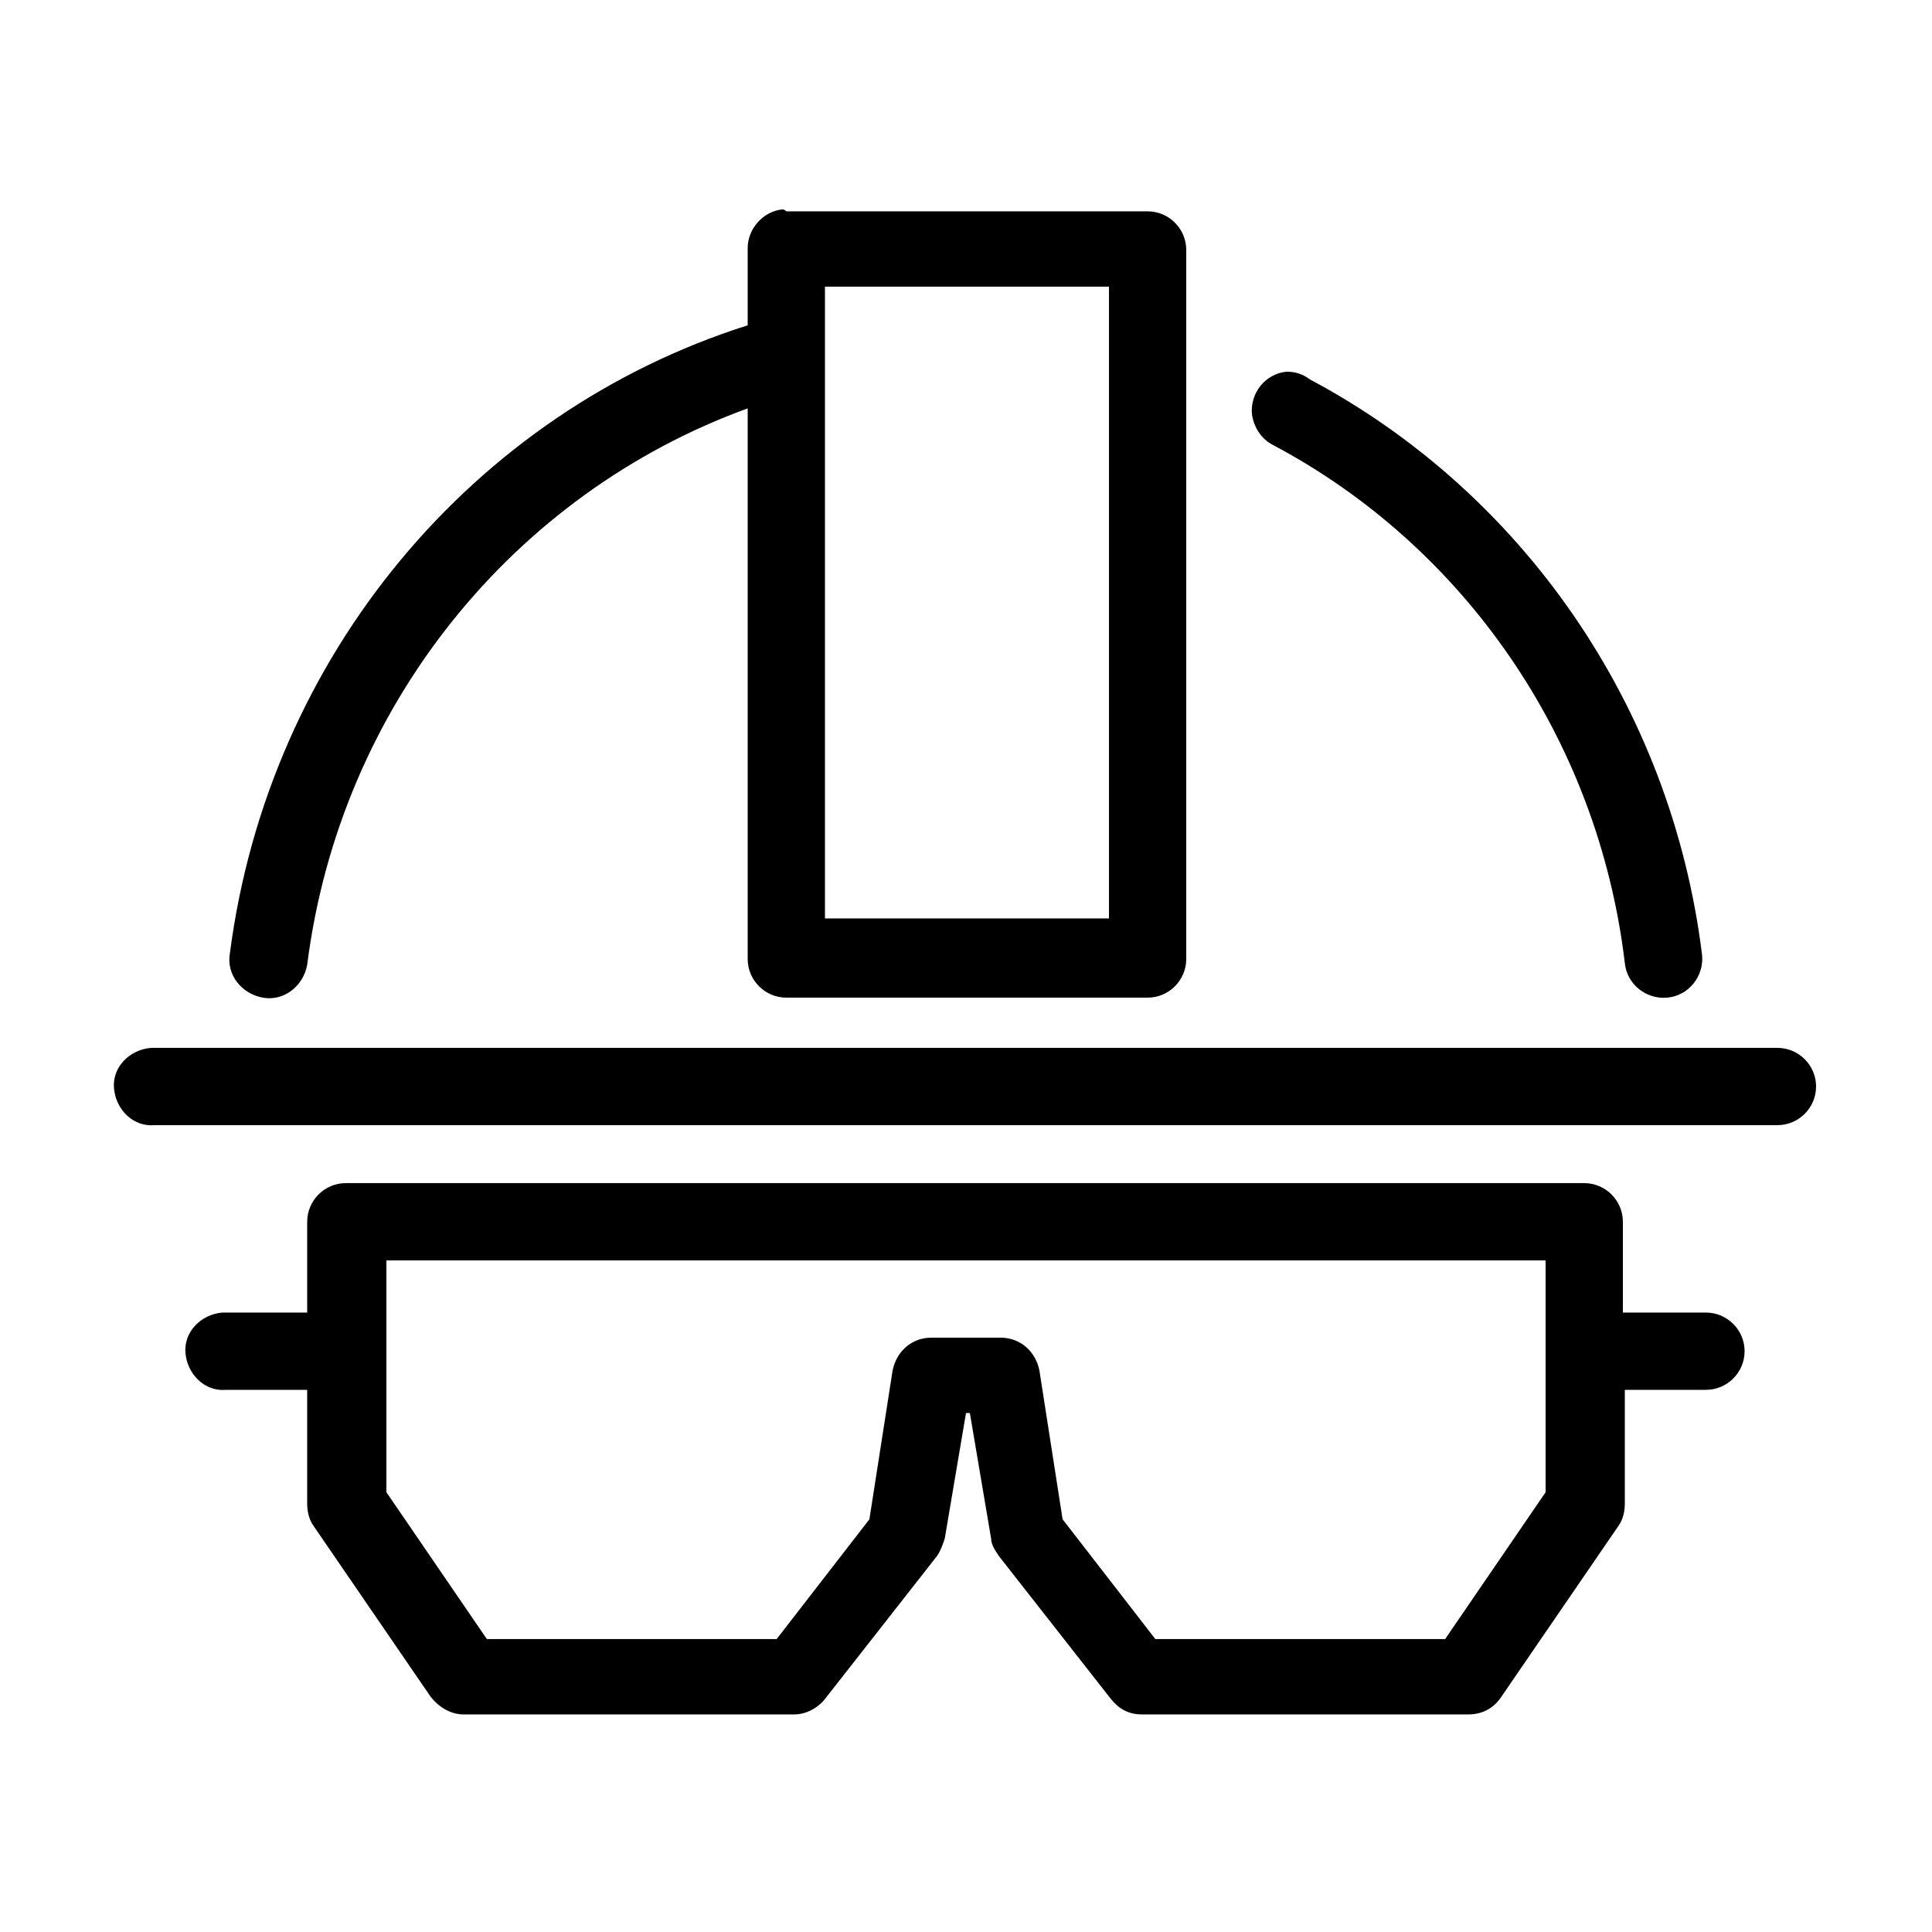 <svg xml:space="preserve" style="enable-background:new 0 0 100 100;" viewBox="0 0 100 100" y="0px" x="0px" xmlns:xlink="http://www.w3.org/1999/xlink" xmlns="http://www.w3.org/2000/svg" id="Слой_1" version="1.1">
<g transform="translate(0,-952.362)">
	<path d="M40.5,963.2c-1,0.1-1.8,1-1.8,2v4c-14.2,4.5-24.8,17.1-26.8,32.5c-0.2,1.1,0.6,2.1,1.7,2.3s2.1-0.6,2.3-1.7c0,0,0,0,0,0
		c1.7-13.4,10.7-24.4,22.8-28.8v28.5c0,1.1,0.9,2,2,2h18.7c1.1,0,2-0.9,2-2v-36.7c0-1.1-0.9-2-2-2H40.7
		C40.6,963.2,40.5,963.2,40.5,963.2z M42.7,967.2h14.7v32.7H42.7V967.2z M66.6,971.6c-1.1,0.1-1.9,1.1-1.8,2.2
		c0.1,0.7,0.5,1.3,1.1,1.6c9.8,5.2,16.8,15.1,18.2,26.8c0.1,1.1,1.1,1.9,2.2,1.8c1.1-0.1,1.9-1.1,1.8-2.2c0,0,0,0,0,0
		c-1.6-13-9.4-24-20.3-29.8C67.4,971.7,67,971.6,66.6,971.6z M7.8,1006.6c-1.1,0.1-2,1-1.9,2.1c0.1,1.1,1,2,2.1,1.9h84
		c1.1,0,2-0.9,2-2c0-1.1-0.9-2-2-2c0,0,0,0-0.1,0H8C7.9,1006.6,7.9,1006.6,7.8,1006.6z M17.9,1013.6c-1.1,0-2,0.9-2,2v4.7h-4.2
		c-0.1,0-0.1,0-0.2,0c-1.1,0.1-2,1-1.9,2.1s1,2,2.1,1.9c0,0,0,0,0,0h4.2v5.9c0,0.4,0.1,0.8,0.3,1.1l6.1,8.9c0.4,0.5,1,0.9,1.7,0.9
		h17.1c0.6,0,1.2-0.3,1.6-0.8l5.8-7.4c0.2-0.3,0.3-0.6,0.4-0.9l1.1-6.5h0.2l1.1,6.5c0,0.3,0.2,0.6,0.4,0.9l5.8,7.4
		c0.4,0.5,0.9,0.8,1.6,0.8H76c0.7,0,1.3-0.3,1.7-0.9l6.1-8.9c0.2-0.3,0.3-0.7,0.3-1.1v-5.9h4.2c1.1,0,2-0.9,2-2c0-1.1-0.9-2-2-2
		c0,0,0,0-0.1,0h-4.2v-4.7c0-1.1-0.9-2-2-2H17.9z M19.9,1017.6h60.1v12l-5.2,7.6h-15L55,1031l-1.2-7.7c-0.2-1-1-1.7-2-1.7h-3.6
		c-1,0-1.8,0.7-2,1.7L45,1031l-4.8,6.2h-15l-5.2-7.6V1017.6z"></path>
</g>
</svg>
